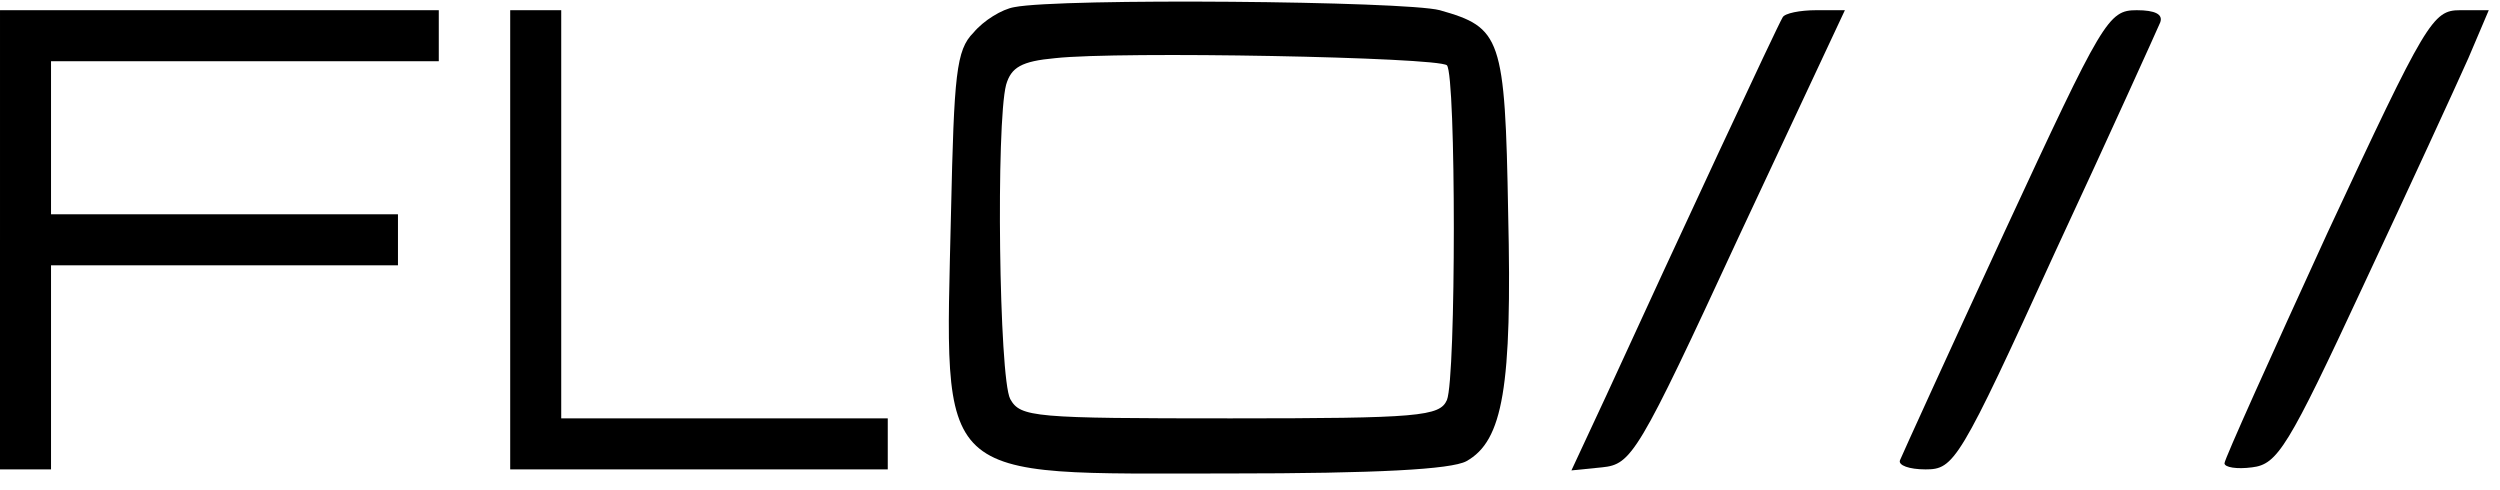 <?xml version="1.0" encoding="UTF-8" standalone="no"?> <svg xmlns="http://www.w3.org/2000/svg" version="1.0" width="245pt" height="48pt" viewBox="0 0 245 48" preserveAspectRatio="xMidYMid meet"><g transform="translate(0,48) scale(0.1,-0.1)" fill="#000000" stroke="none"><path d="M994 473 c-12 -2 -30 -13 -40 -25 -17 -17 -19 -41 -22 -176 -6 -269 -19 -256 272 -256 146 0 218 4 233 12 36 20 45 73 41 243 -3 173 -7 182 -67 199 -34 9 -372 12 -417 3z m424 -57 c9 -10 9 -306 0 -328 -7 -16 -27 -18 -212 -18 -193 0 -206 1 -216 19 -11 21 -14 270 -4 308 5 17 15 23 48 26 63 7 375 1 384 -7z"></path><path d="M0 245 l0 -225 25 0 25 0 0 100 0 100 170 0 170 0 0 25 0 25 -170 0 -170 0 0 75 0 75 190 0 190 0 0 25 0 25 -215 0 -215 0 0 -225z"></path><path d="M500 245 l0 -225 185 0 185 0 0 25 0 25 -160 0 -160 0 0 200 0 200 -25 0 -25 0 0 -225z"></path><path d="M1747 463 c-5 -8 -102 -216 -173 -371 l-34 -73 30 3 c29 3 35 12 134 226 l104 222 -28 0 c-16 0 -31 -3 -33 -7z"></path><path d="M1965 254 c-55 -119 -101 -220 -103 -225 -2 -5 9 -9 25 -9 28 0 33 7 127 213 54 116 100 218 103 225 3 8 -5 12 -23 12 -28 0 -33 -9 -129 -216z"></path><path d="M2281 252 c-55 -120 -101 -222 -101 -226 0 -4 12 -6 27 -4 25 3 35 19 109 178 45 96 91 196 103 223 l20 47 -28 0 c-27 0 -33 -10 -130 -218z"></path></g></svg> 